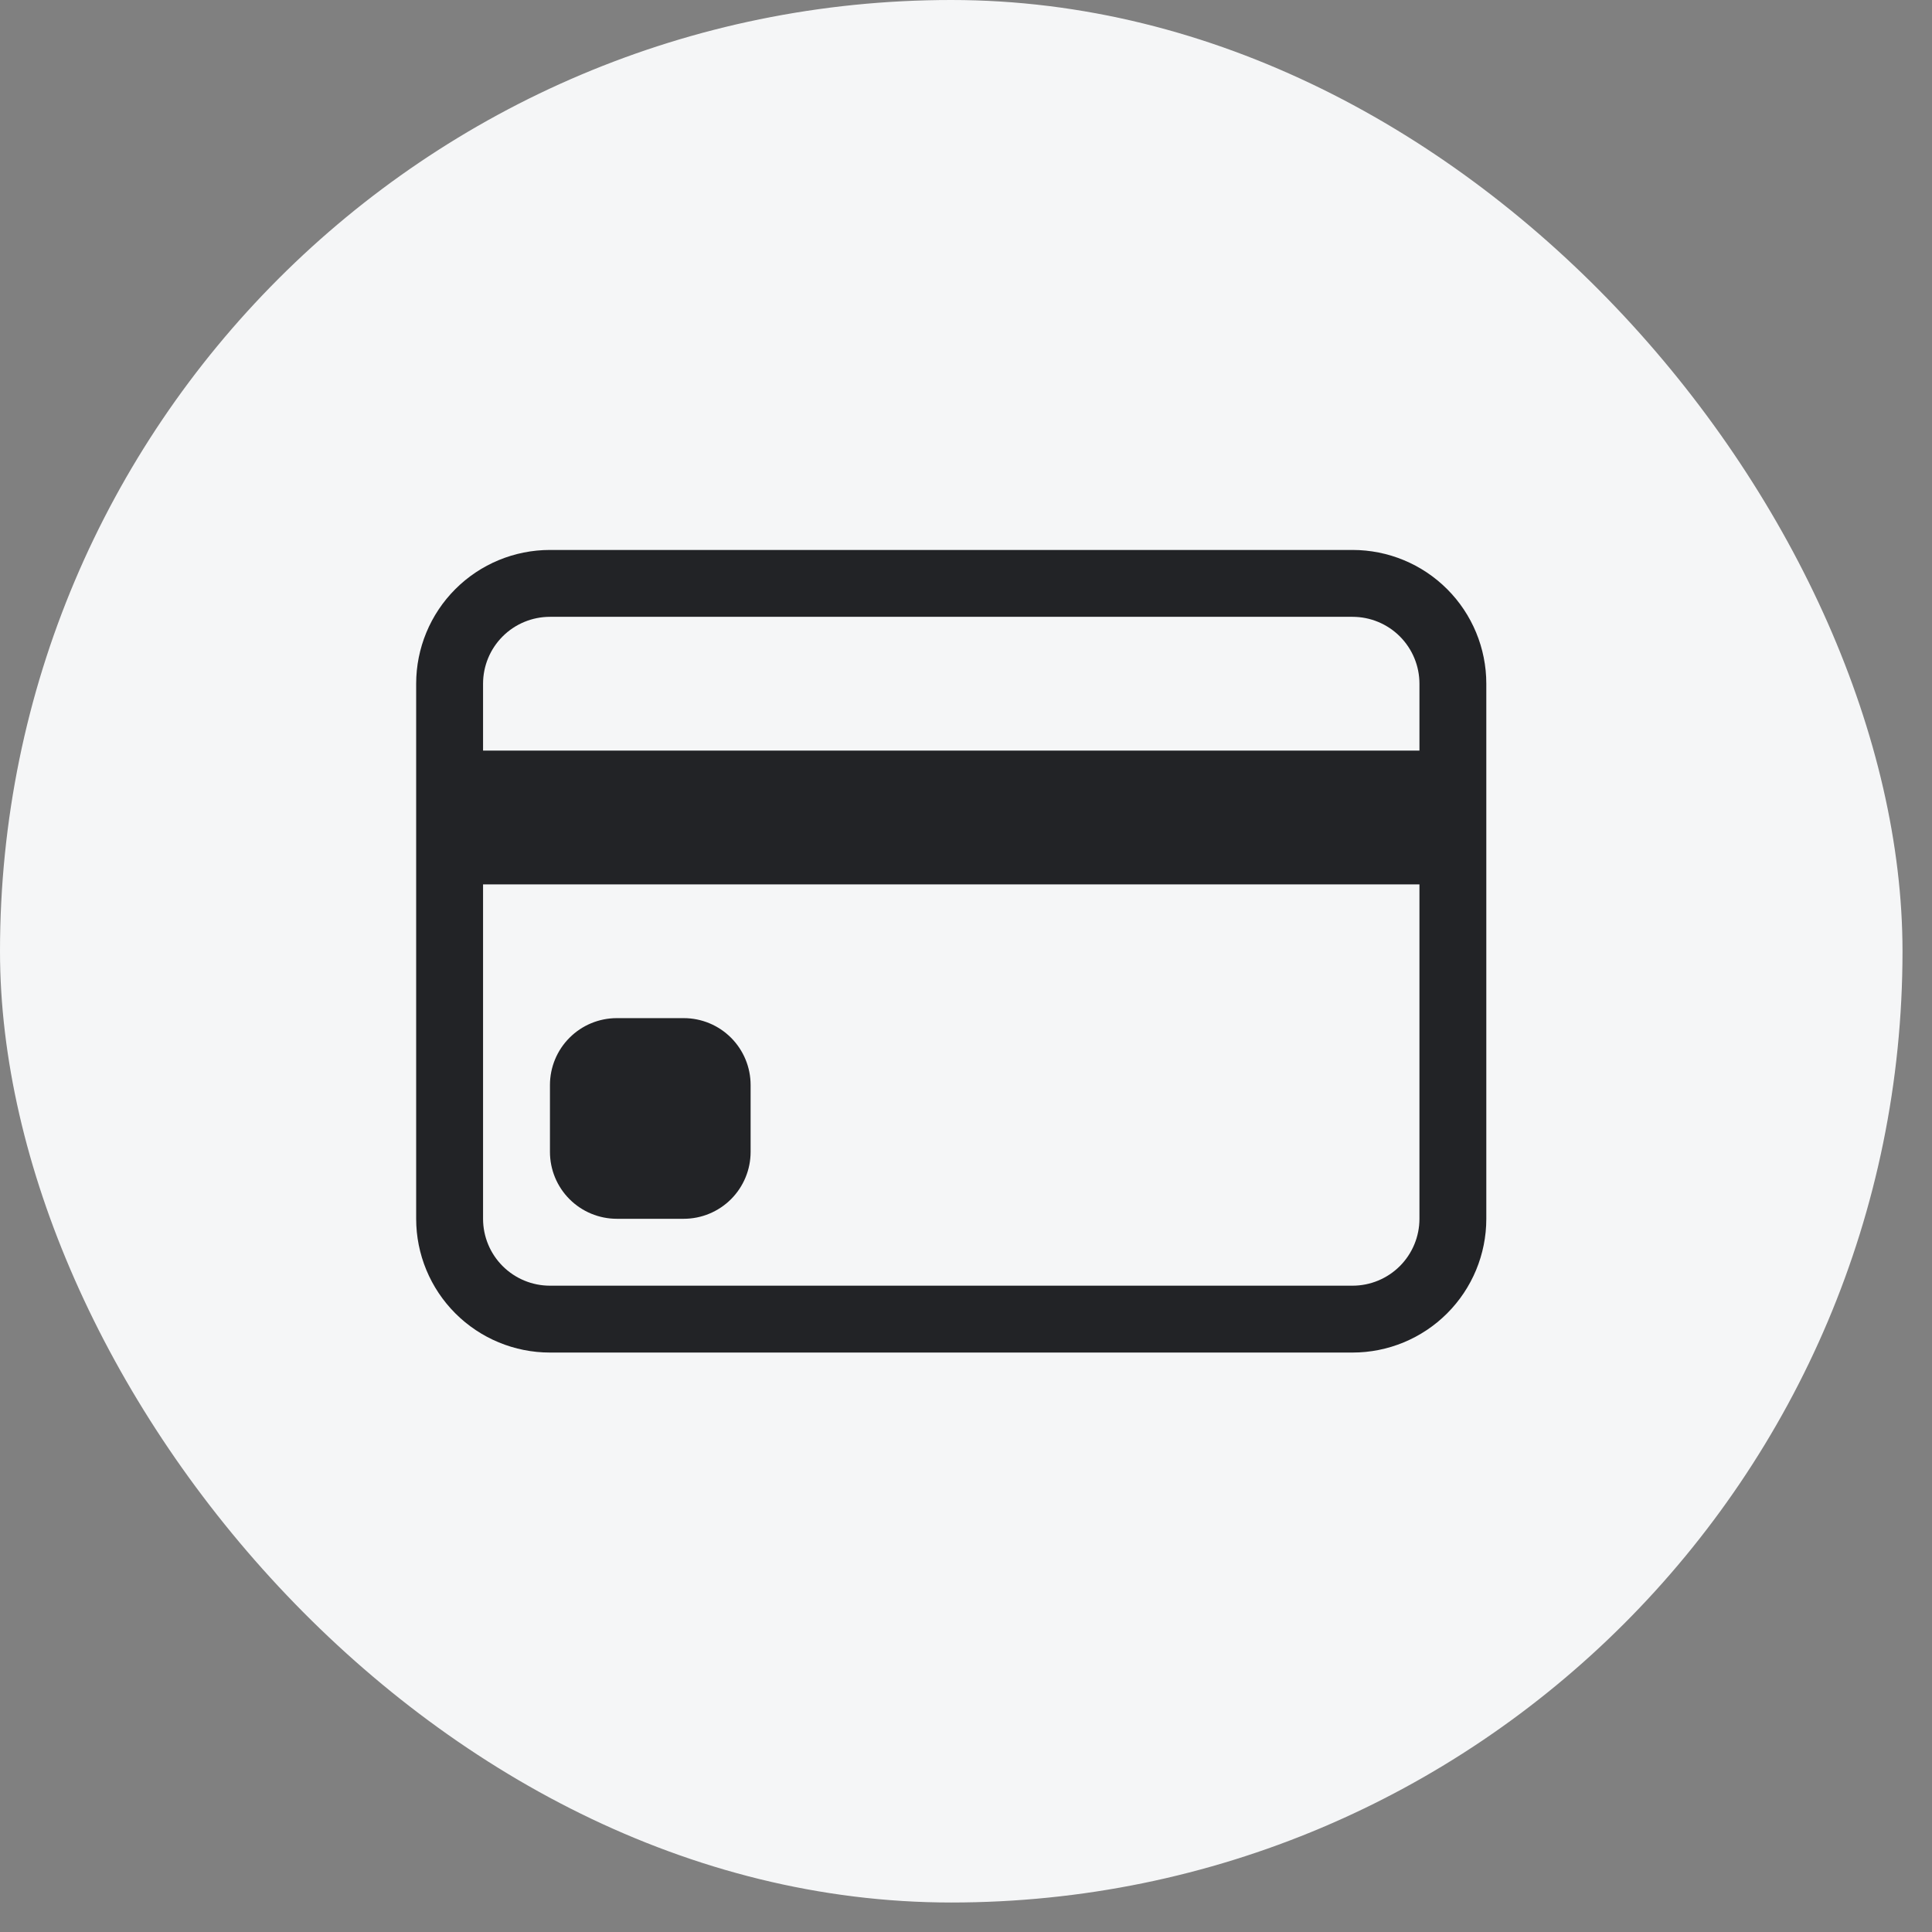 <svg width="64" height="64" viewBox="0 0 64 64" fill="none" xmlns="http://www.w3.org/2000/svg">
<rect x="0" y="0" width="64" height="64" fill="#808080" stroke="none"/>
<rect width="63.023" height="63.023" rx="31.511" fill="#F5F6F7"/>
<g clip-path="url(#clip0_79_2712)">
<path d="M13.786 22.649C13.786 21.474 14.253 20.346 15.084 19.515C15.915 18.684 17.042 18.218 18.217 18.218H44.805C45.98 18.218 47.107 18.684 47.938 19.515C48.769 20.346 49.236 21.474 49.236 22.649V40.374C49.236 41.549 48.769 42.676 47.938 43.507C47.107 44.338 45.98 44.805 44.805 44.805H18.217C17.042 44.805 15.915 44.338 15.084 43.507C14.253 42.676 13.786 41.549 13.786 40.374V22.649ZM18.217 20.433C17.63 20.433 17.066 20.667 16.651 21.082C16.235 21.498 16.002 22.061 16.002 22.649V24.864H47.021V22.649C47.021 22.061 46.787 21.498 46.372 21.082C45.956 20.667 45.393 20.433 44.805 20.433H18.217ZM47.021 29.296H16.002V40.374C16.002 40.962 16.235 41.525 16.651 41.941C17.066 42.356 17.63 42.59 18.217 42.59H44.805C45.393 42.59 45.956 42.356 46.372 41.941C46.787 41.525 47.021 40.962 47.021 40.374V29.296Z" fill="#222326"/>
<path d="M18.218 35.942C18.218 35.355 18.451 34.791 18.867 34.376C19.282 33.96 19.846 33.727 20.433 33.727H22.649C23.237 33.727 23.8 33.96 24.216 34.376C24.631 34.791 24.865 35.355 24.865 35.942V38.158C24.865 38.746 24.631 39.309 24.216 39.725C23.8 40.14 23.237 40.374 22.649 40.374H20.433C19.846 40.374 19.282 40.14 18.867 39.725C18.451 39.309 18.218 38.746 18.218 38.158V35.942Z" fill="#222326"/>
</g>
<defs>
<clipPath id="clip0_79_2712">
<rect width="35.45" height="35.45" fill="white" transform="translate(13.786 13.786)"/>
</clipPath>
</defs>
</svg>
